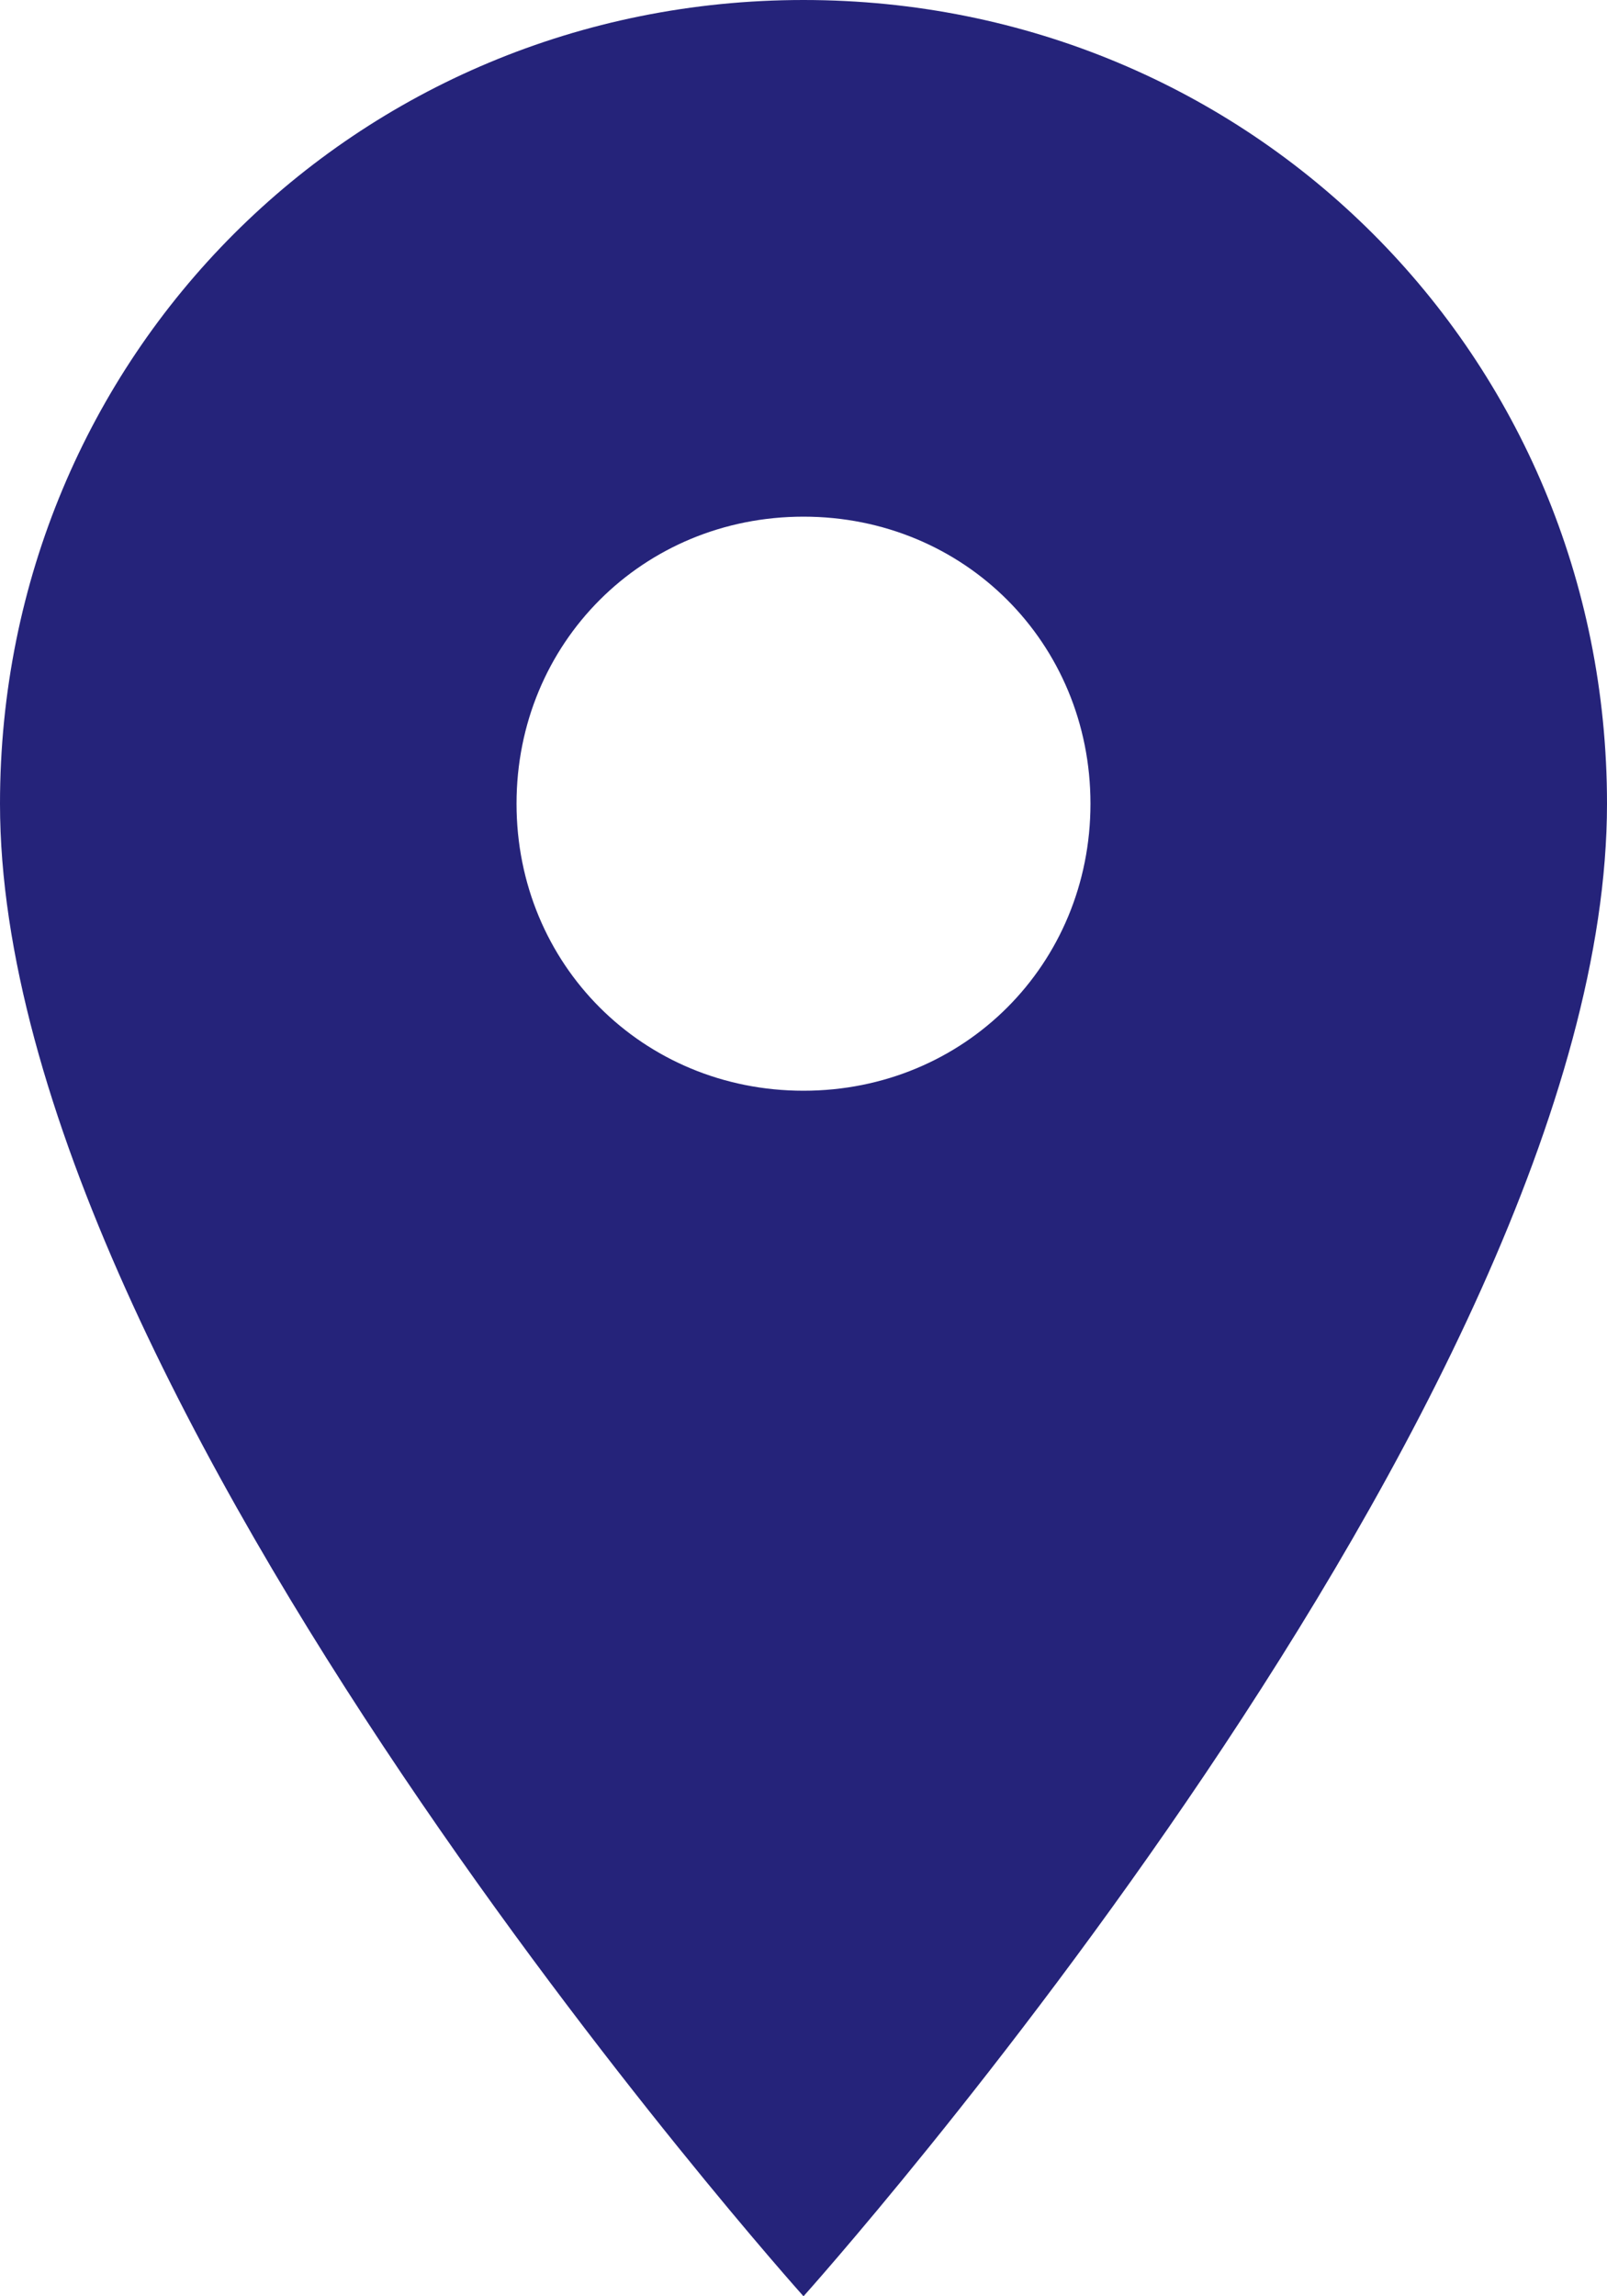 <?xml version="1.0" encoding="UTF-8"?>
<svg width="14px" height="20px" viewBox="0 0 14 20" version="1.1" xmlns="http://www.w3.org/2000/svg" xmlns:xlink="http://www.w3.org/1999/xlink">
    <!-- Generator: Sketch 49 (51002) - http://www.bohemiancoding.com/sketch -->
    <title>Pin</title>
    <desc>Created with Sketch.</desc>
    <defs></defs>
    <g id="Design-Phase-I" stroke="none" stroke-width="1" fill="none" fill-rule="evenodd">
        <g id="Distributors---List-View" transform="translate(-166, -717)" fill="#25237A">
            <g id="Page-Layout">
                <g id="Product-Details" transform="translate(0, 450)">
                    <g id="Stacked-Group-2" transform="translate(150, 168)">
                        <g id="Distributor-Row-1-Copy" transform="translate(16, 96)">
                            <g id="Distributor-Copy-2">
                                <g id="Pin">
                                    <path d="M7,3 C3.1,3 0,6.1 0,10 C0,15.2 7,23 7,23 C7,23 14,15.2 14,10 C14,6.1 10.9,3 7,3 L7,3 Z M7,12.5 C5.6,12.5 4.5,11.4 4.5,10 C4.5,8.6 5.6,7.5 7,7.5 C8.4,7.5 9.5,8.6 9.5,10 C9.5,11.4 8.4,12.5 7,12.5 L7,12.5 Z" id="Shape"></path>
                                </g>
                            </g>
                        </g>
                    </g>
                </g>
            </g>
        </g>
    </g>
</svg>
